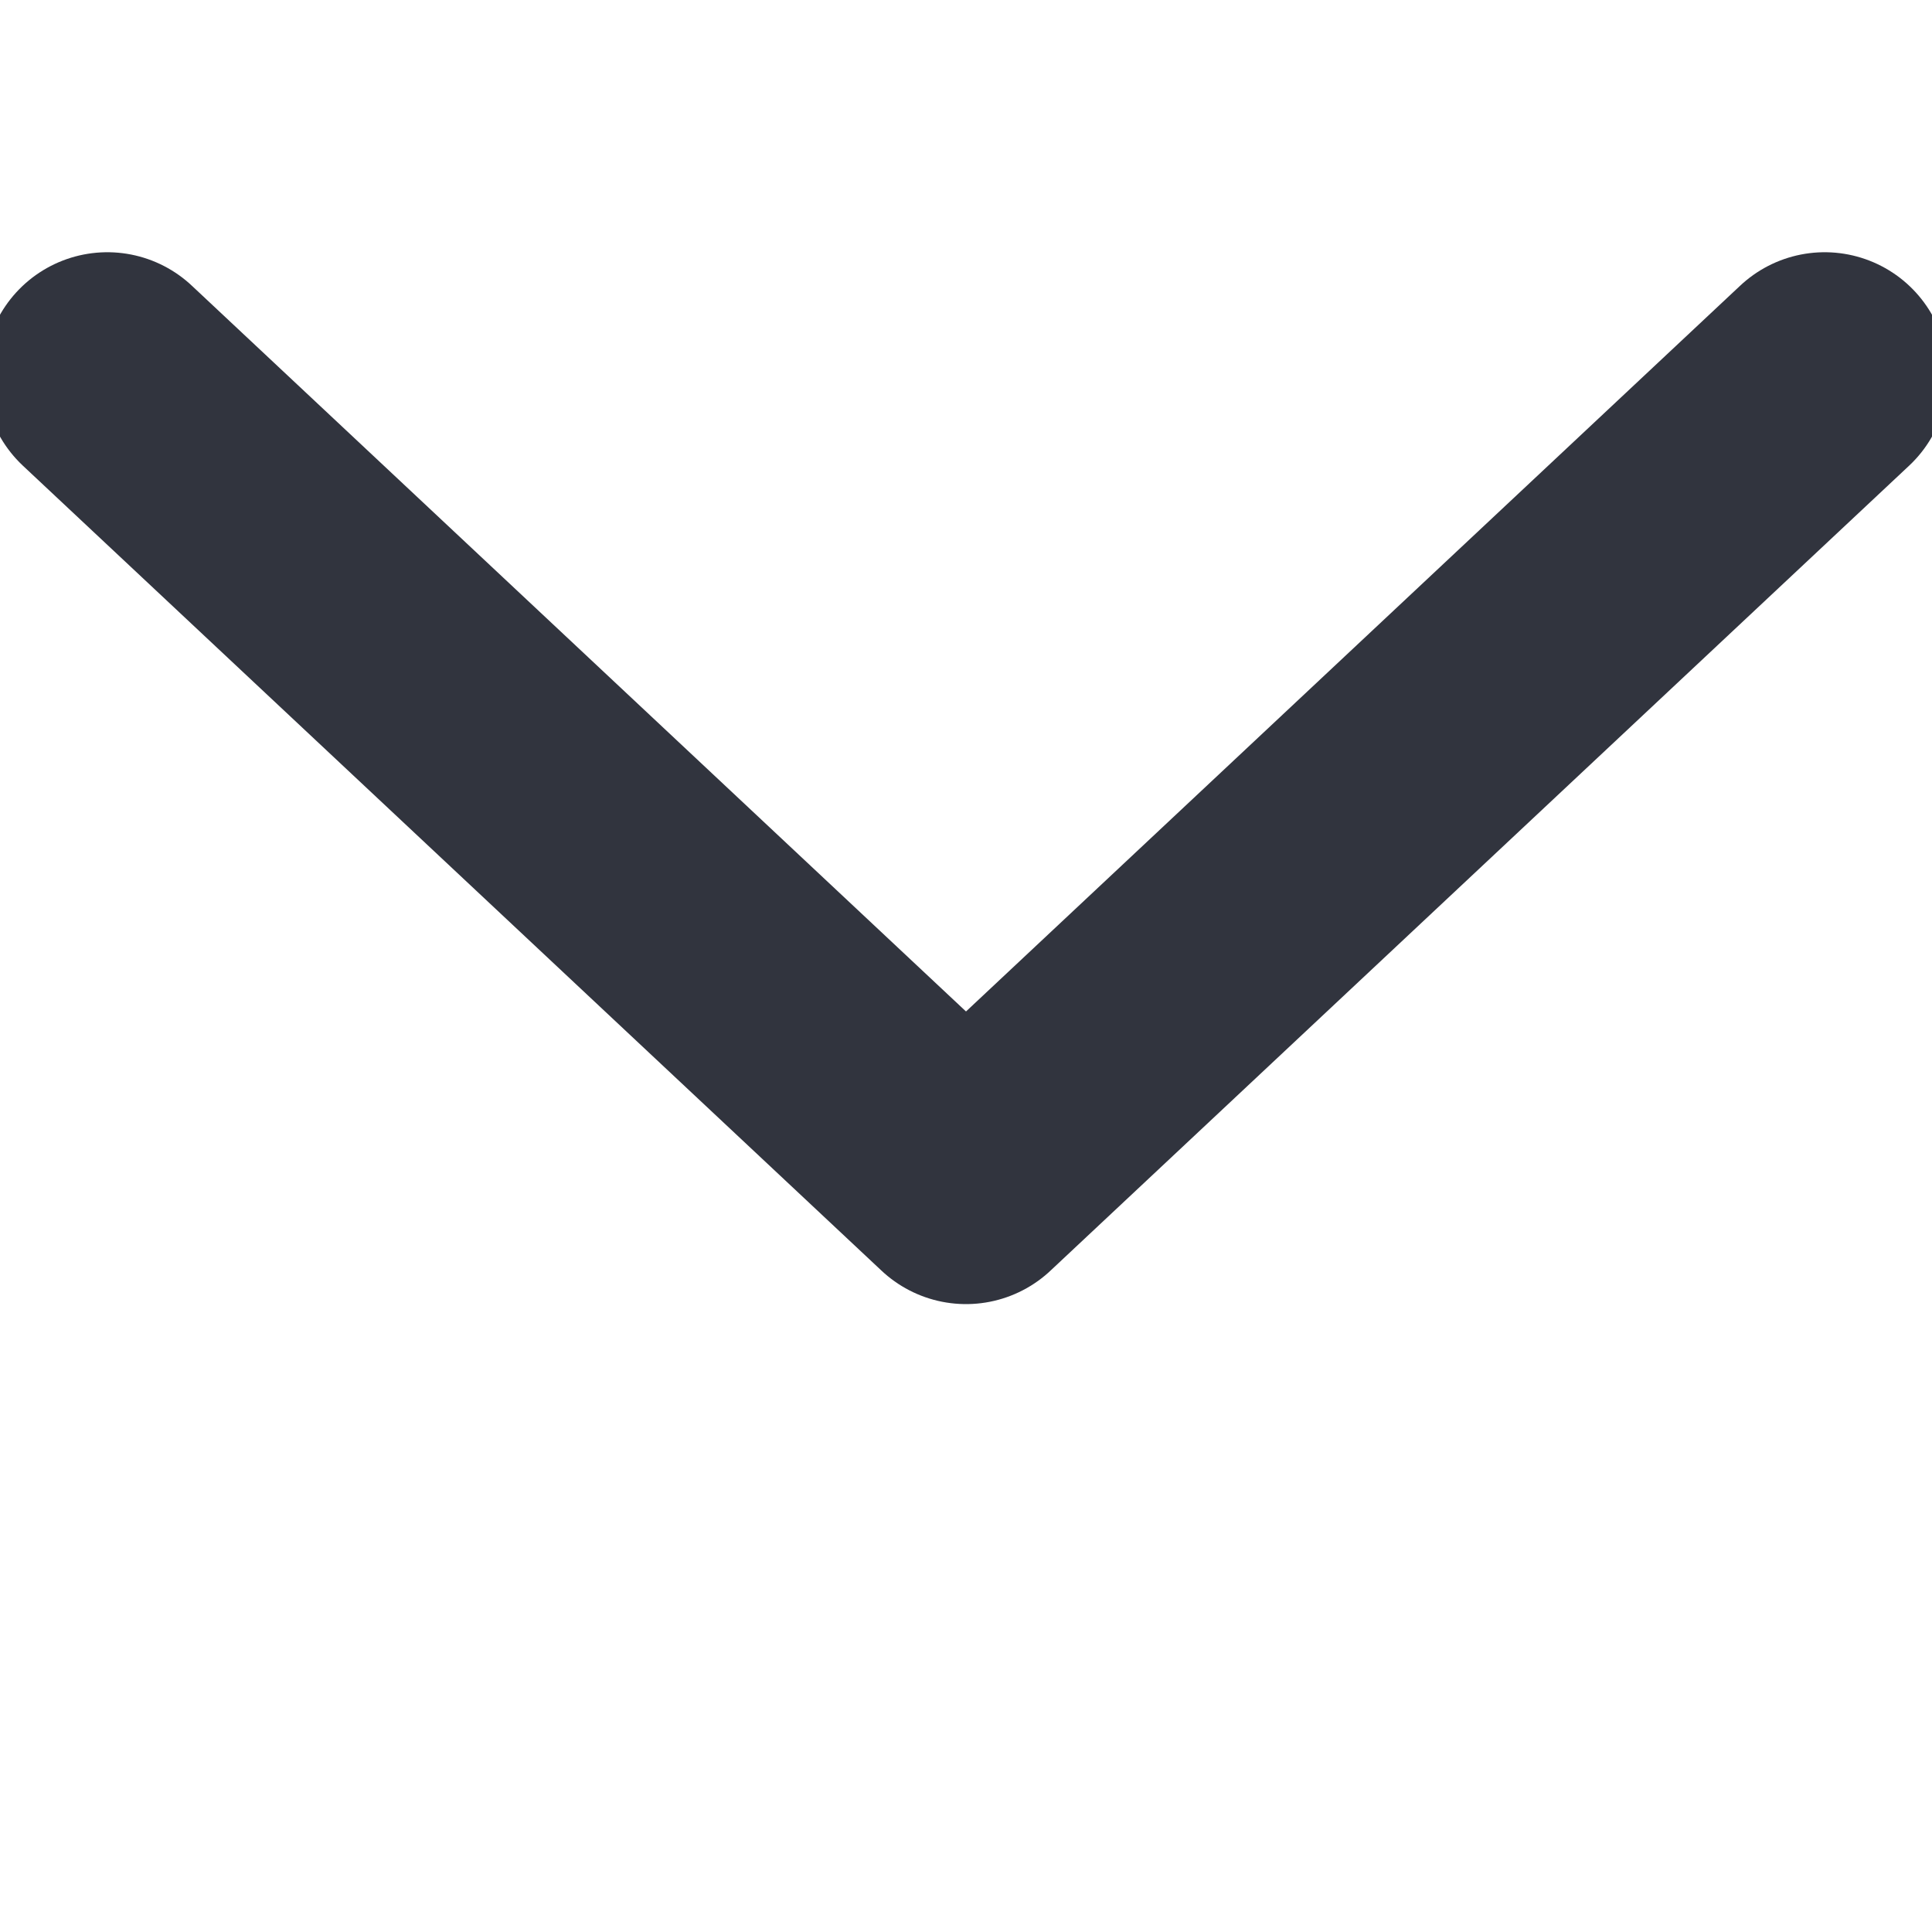 <svg width="18" height="18" viewBox="0 0 18 18" fill="none" xmlns="http://www.w3.org/2000/svg">
  <path d="M1 3.5L9 11L17 3.5" stroke="#31343E" stroke-width="2.3" stroke-linecap="round" stroke-linejoin="round"/>
</svg>